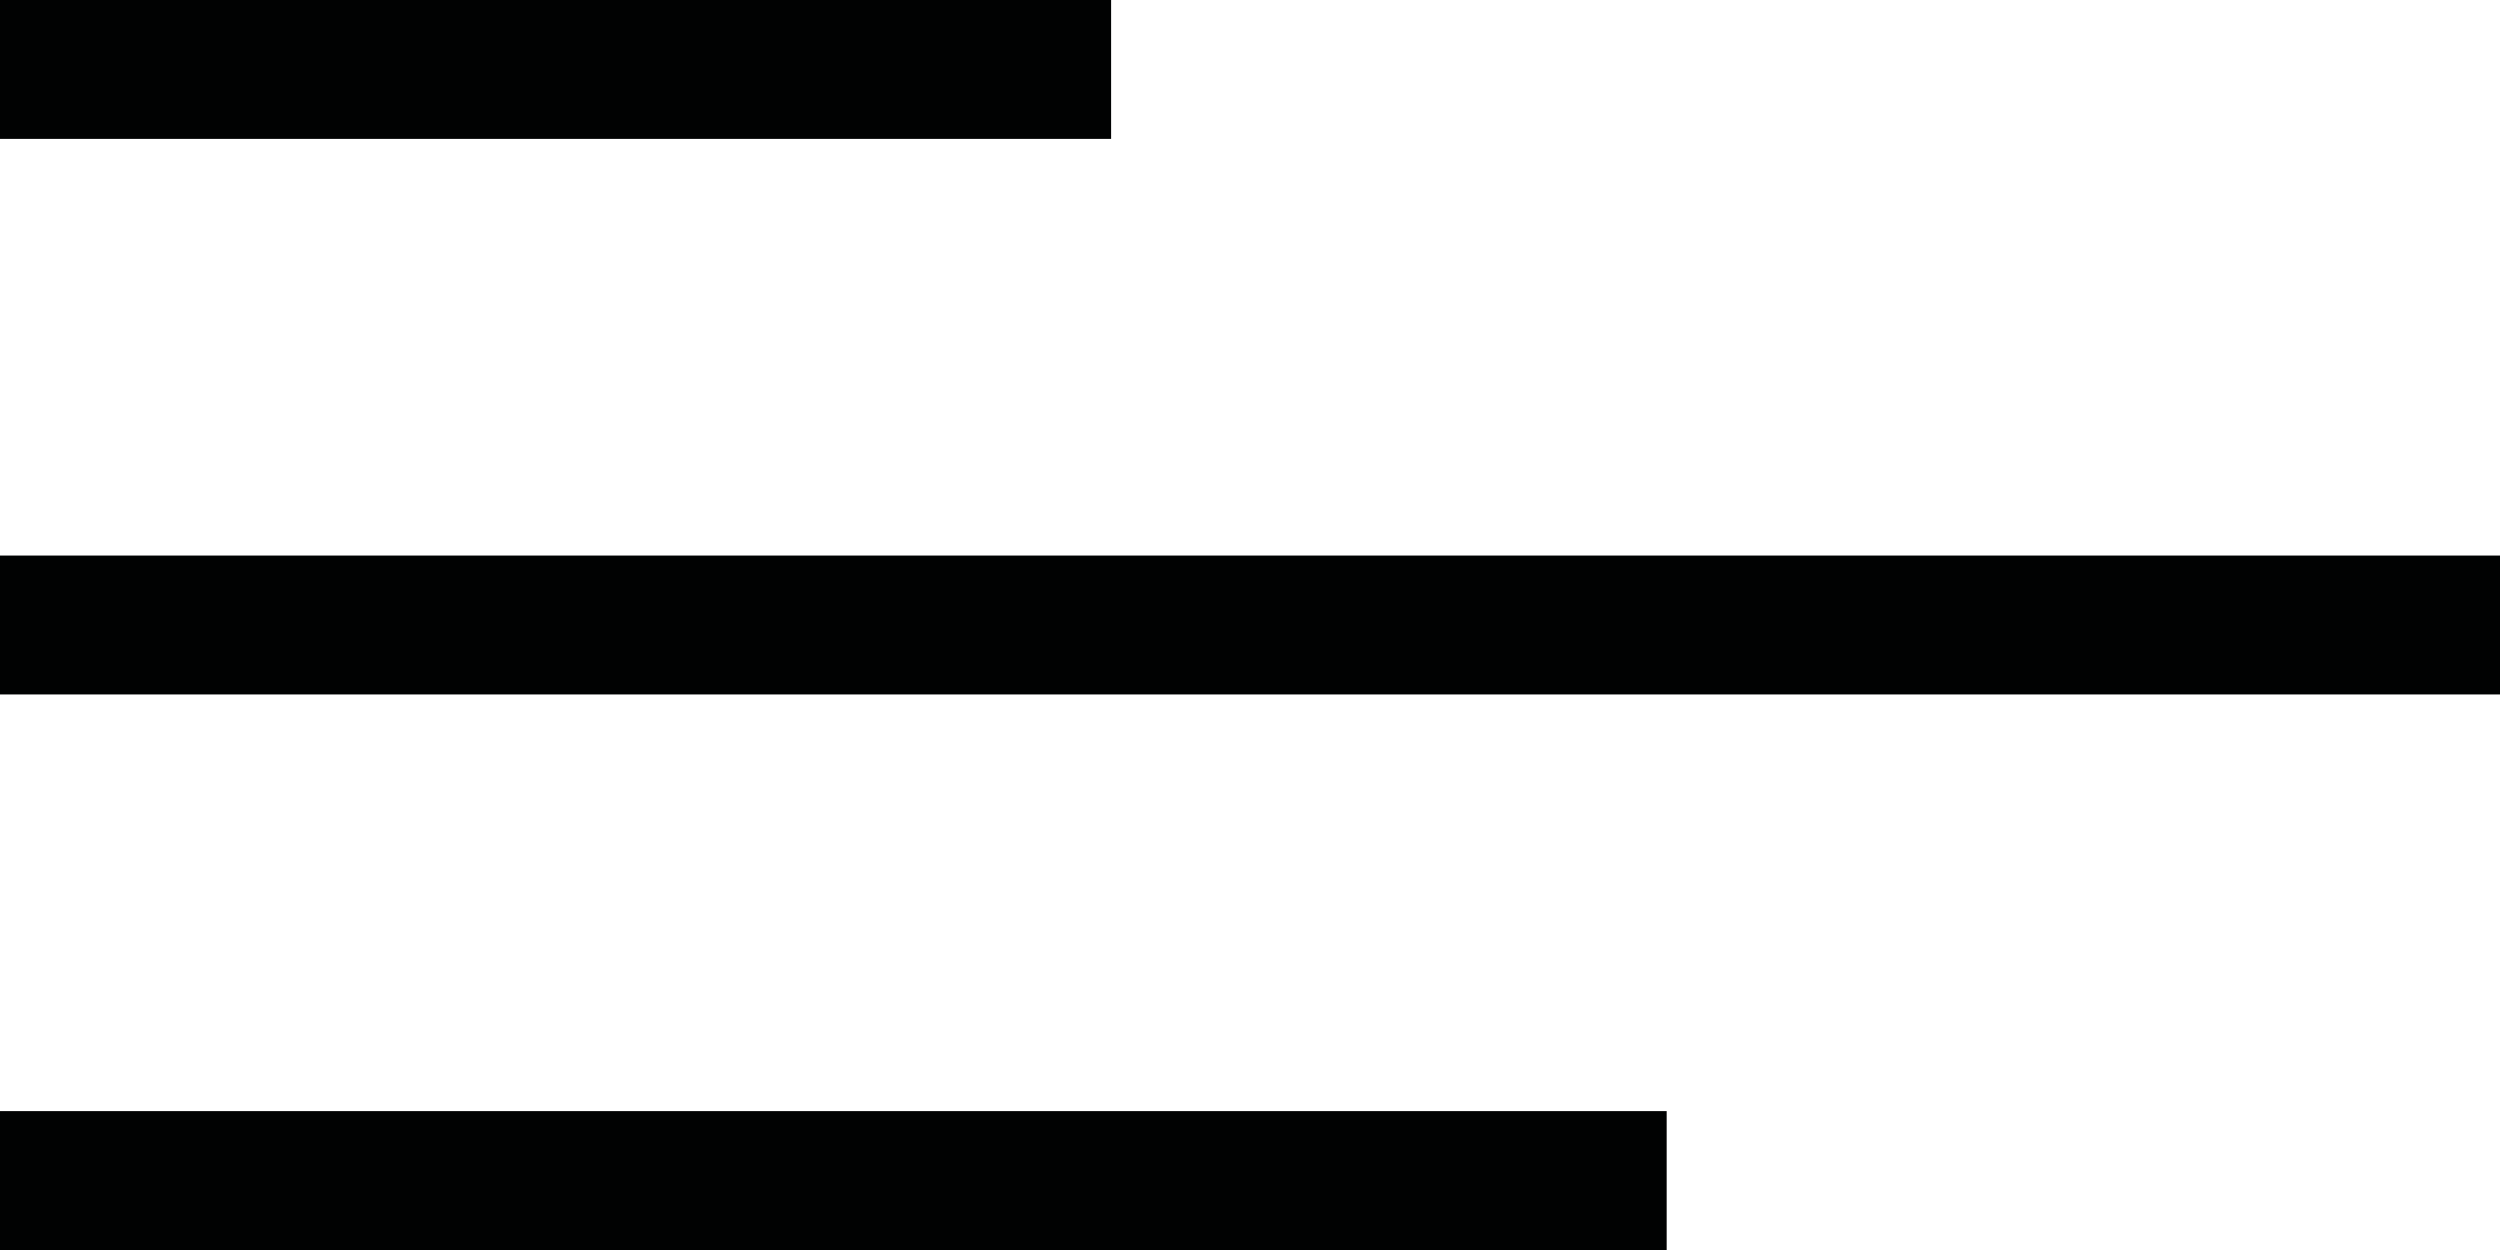 <?xml version="1.0" encoding="utf-8"?>
<!-- Generator: Adobe Illustrator 26.0.3, SVG Export Plug-In . SVG Version: 6.00 Build 0)  -->
<svg version="1.1" id="Ebene_1" xmlns="http://www.w3.org/2000/svg" xmlns:xlink="http://www.w3.org/1999/xlink" x="0px" y="0px"
	 viewBox="0 0 90 45" style="enable-background:new 0 0 90 45;" xml:space="preserve">
<style type="text/css">
	.st0{fill:#010202;}
</style>
<g>
	<rect class="st0" width="40" height="5"/>
	<rect y="20" class="st0" width="90" height="5"/>
	<rect y="40" class="st0" width="60" height="5"/>
</g>
</svg>
